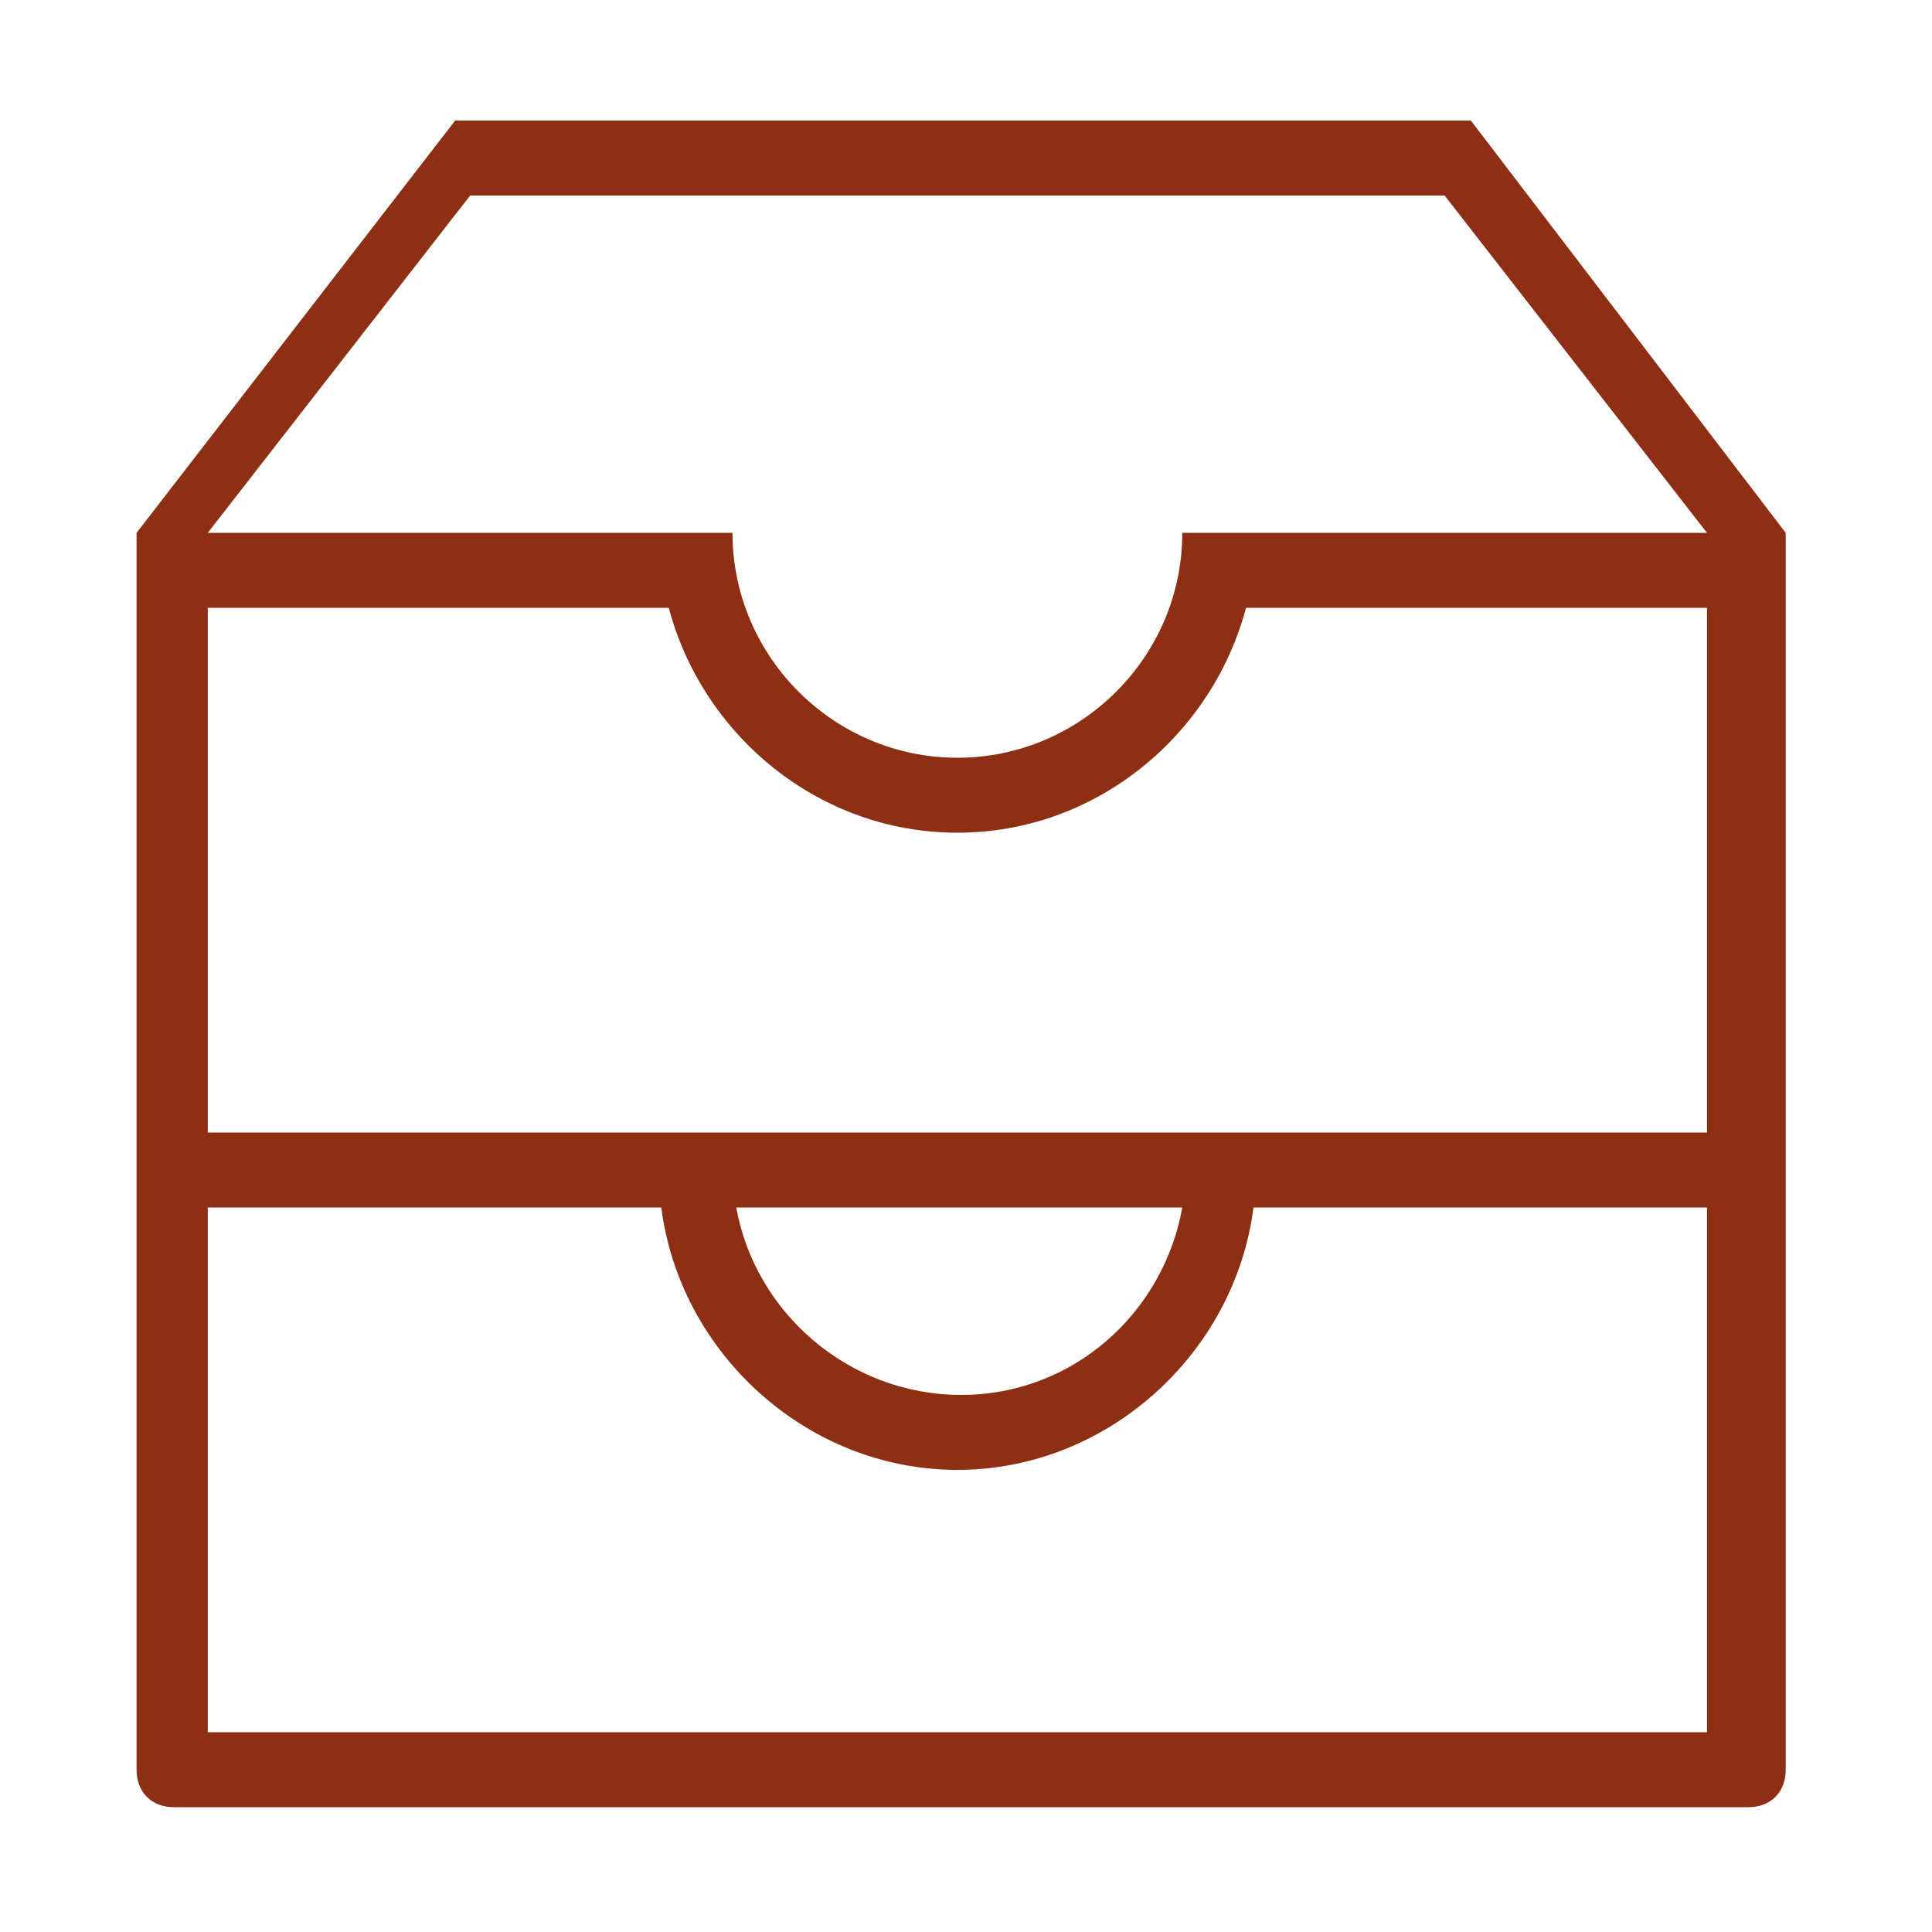 <?xml version="1.0" encoding="UTF-8" standalone="no"?>
<!DOCTYPE svg PUBLIC "-//W3C//DTD SVG 1.1//EN" "http://www.w3.org/Graphics/SVG/1.1/DTD/svg11.dtd">
<svg width="100%" height="100%" viewBox="0 0 90 90" version="1.1" xmlns="http://www.w3.org/2000/svg" xmlns:xlink="http://www.w3.org/1999/xlink" xml:space="preserve" xmlns:serif="http://www.serif.com/" style="fill-rule:evenodd;clip-rule:evenodd;stroke-linejoin:round;stroke-miterlimit:2;">
    <g id="Folders" transform="matrix(1.746,6.45805e-32,2.15268e-32,1.746,-805.703,-325.774)">
        <path d="M500.7,189.8L473.6,189.8L465.1,200.8L465.1,233.8C465.1,234.4 465.5,234.8 466.1,234.8L508.1,234.8C508.7,234.8 509.1,234.4 509.1,233.8L509.1,200.8L500.7,189.8ZM474,191.8L500,191.8L507,200.8L493,200.8C493,204.1 490.3,206.8 487,206.8C483.7,206.8 481,204.1 481,200.8L467,200.8L474,191.8ZM507,232.8L467,232.8L467,218.8L479.1,218.8C479.6,222.7 483,225.8 487,225.8C491,225.8 494.4,222.7 494.9,218.8L507,218.8L507,232.8ZM481.1,218.8L493,218.8C492.5,221.6 490.1,223.8 487.1,223.8C484.1,223.8 481.6,221.6 481.1,218.8ZM507,216.8L467,216.8L467,202.8L479.3,202.8C480.2,206.2 483.3,208.8 487,208.8C490.7,208.8 493.8,206.2 494.7,202.8L507,202.8L507,216.8Z" style="fill:rgb(140,47,18);fill-rule:nonzero;"/>
    </g>
</svg>
